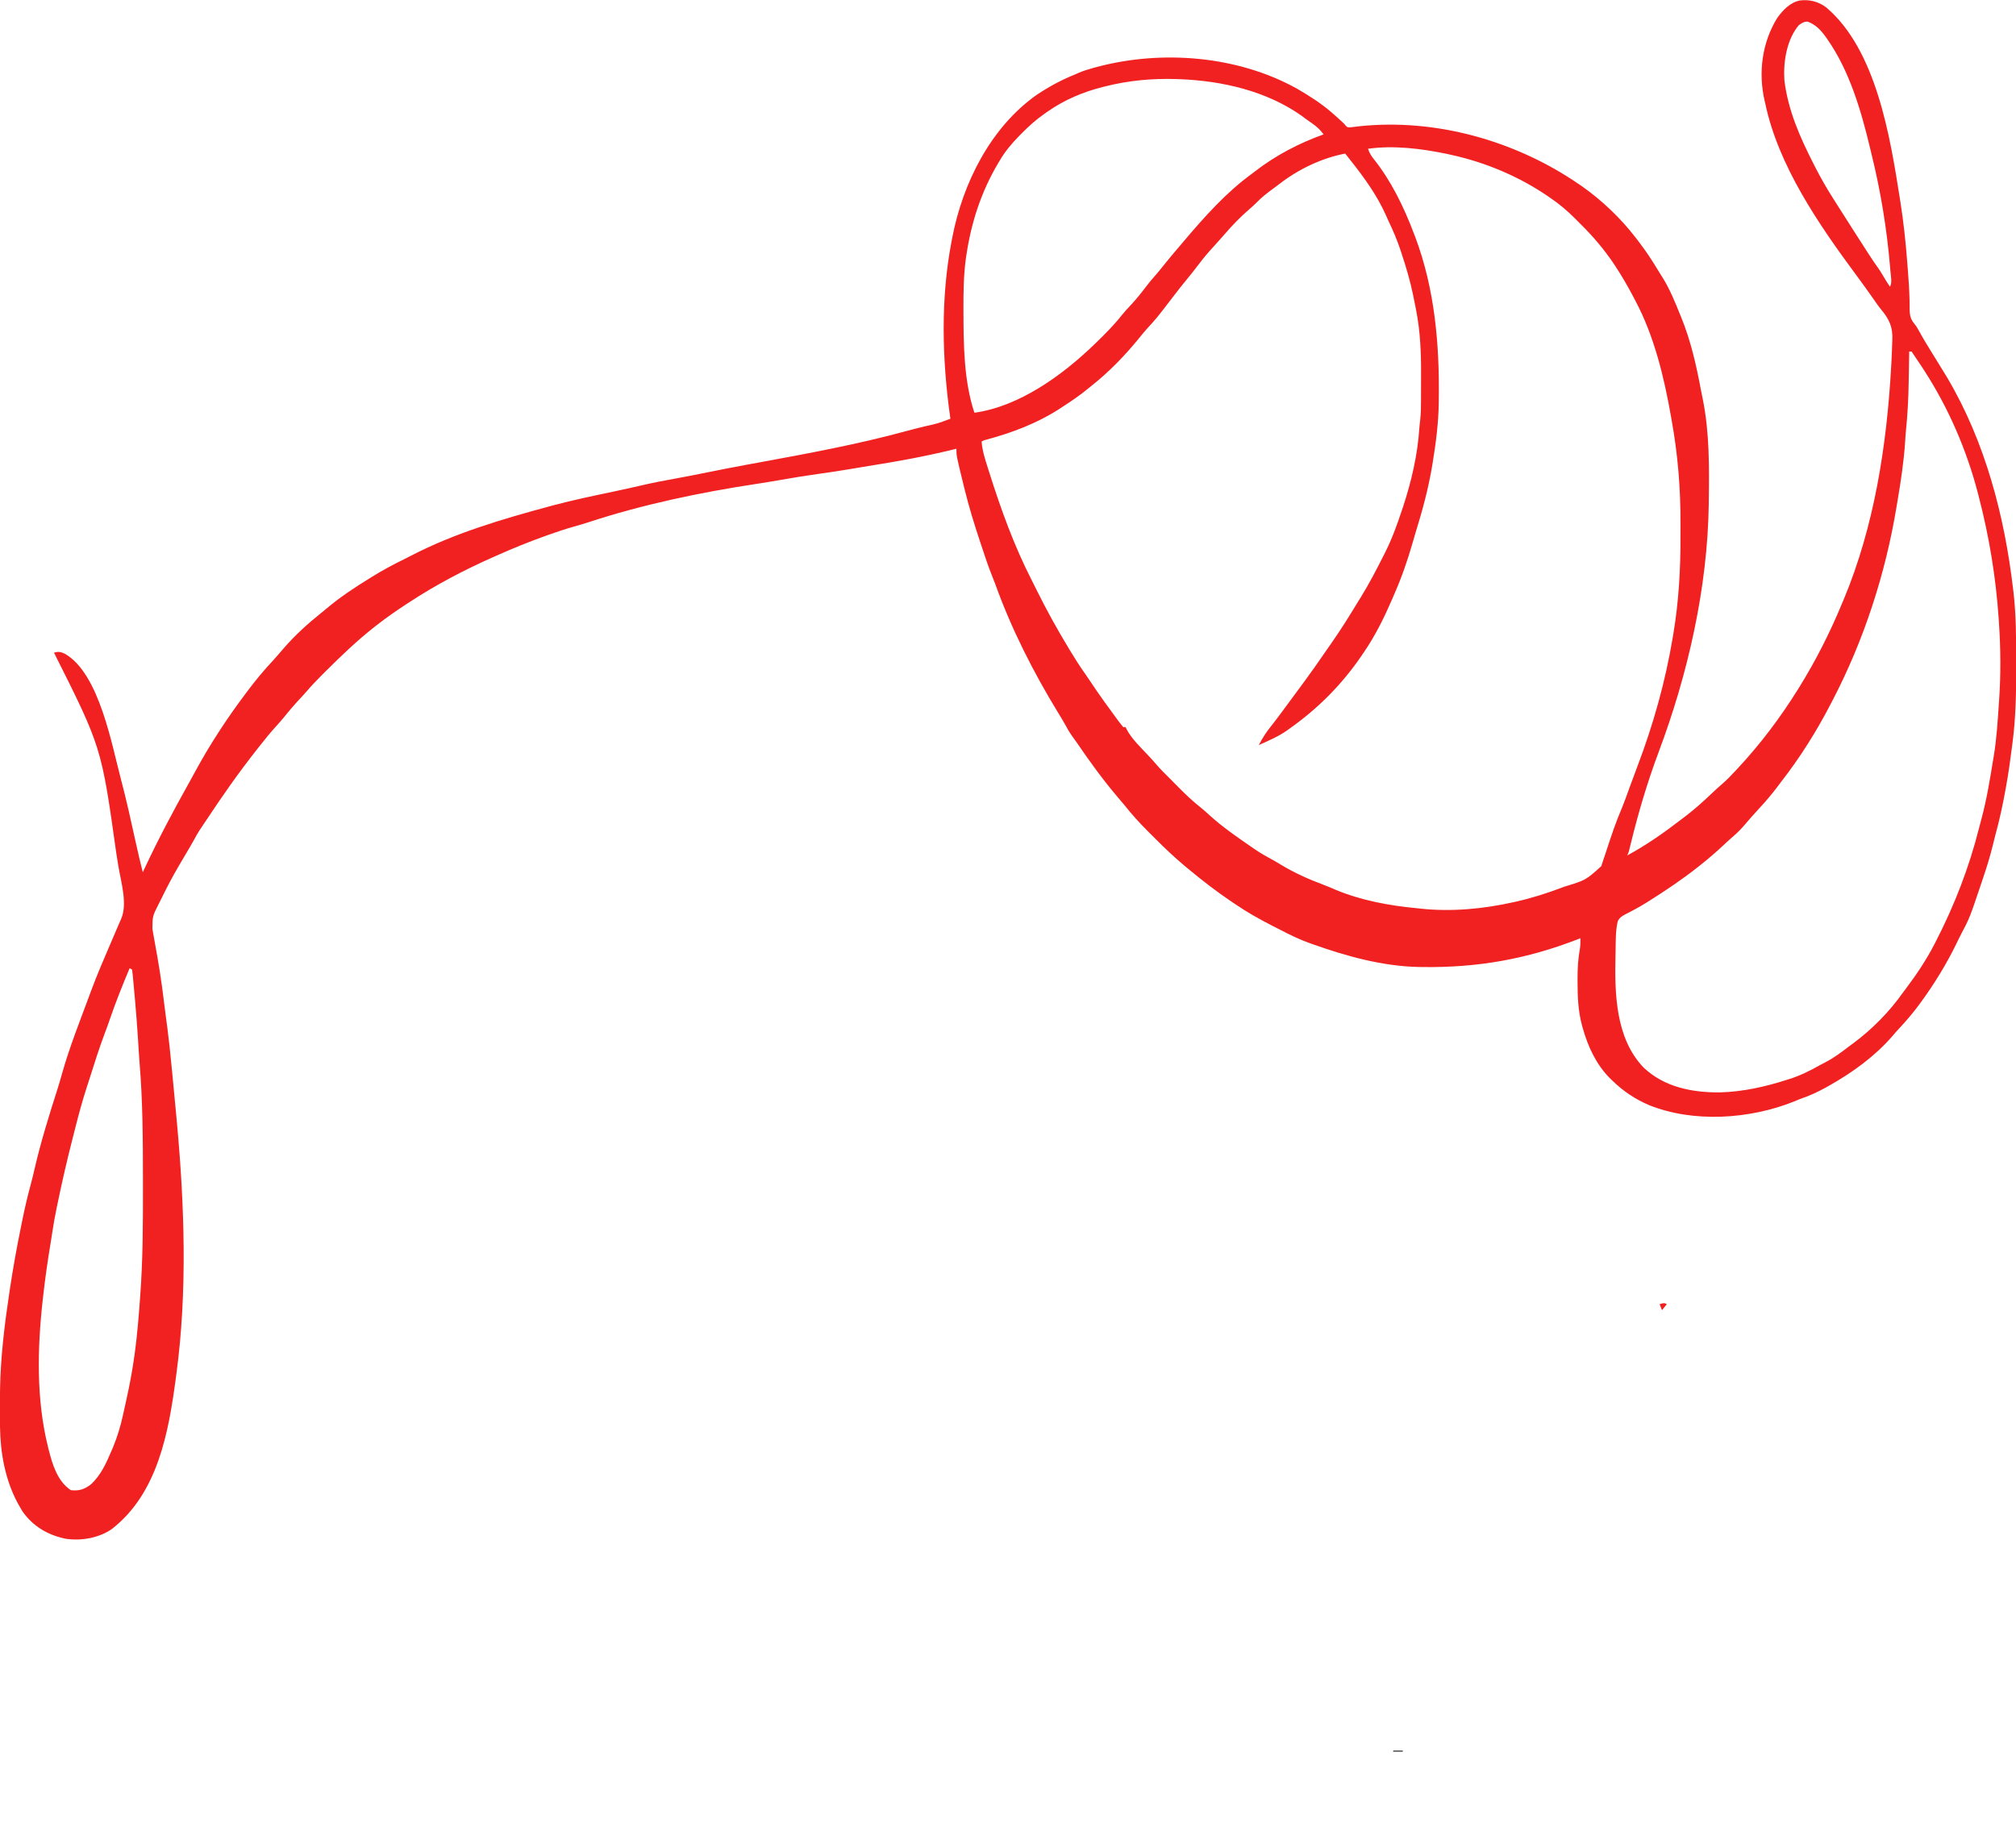<?xml version="1.0" encoding="UTF-8"?> <svg xmlns="http://www.w3.org/2000/svg" version="1.1" width="1680" height="1523"><path d="M0 0 C41.955 35.494 53.345 108.251 61.457 159.492 C61.582 160.277 61.707 161.061 61.835 161.869 C64.494 178.692 66.293 195.546 67.582 212.525 C67.775 215.059 67.974 217.592 68.172 220.125 C68.746 227.578 69.264 235.011 69.445 242.484 C69.486 244.132 69.486 244.132 69.527 245.812 C69.562 247.774 69.577 249.737 69.565 251.7 C69.648 257.013 70.42 259.981 73.804 264.097 C75.356 266.055 76.501 268.06 77.688 270.258 C80.154 274.805 82.805 279.214 85.52 283.617 C86.238 284.789 86.238 284.789 86.972 285.985 C89.112 289.472 91.259 292.955 93.418 296.43 C95.363 299.566 97.291 302.713 99.207 305.867 C99.817 306.868 100.426 307.868 101.055 308.898 C132.58 362.239 148.685 424.013 155.832 485.117 C155.955 486.139 156.079 487.161 156.206 488.214 C158.271 506.767 158.374 525.481 158.337 544.128 C158.332 547.366 158.337 550.603 158.344 553.84 C158.352 573.524 157.885 593.084 155.332 612.617 C155.151 614.048 154.97 615.478 154.789 616.908 C153.468 627.263 152.049 637.592 150.207 647.867 C149.942 649.352 149.942 649.352 149.672 650.868 C147.277 664.158 144.54 677.249 140.903 690.254 C140.192 692.923 139.547 695.604 138.903 698.29 C136.578 707.906 133.623 717.249 130.457 726.617 C130.194 727.401 129.931 728.184 129.66 728.991 C119.589 758.973 119.589 758.973 112.52 772.367 C111.175 774.927 109.926 777.527 108.673 780.132 C100.364 797.215 90.386 813.517 79.207 828.867 C78.789 829.443 78.37 830.018 77.939 830.611 C72.612 837.871 66.878 844.609 60.719 851.168 C58.683 853.355 56.746 855.575 54.832 857.867 C40.506 874.303 21.783 887.862 2.895 898.492 C1.886 899.061 0.877 899.63 -0.163 900.217 C-7.228 904.139 -14.129 907.29 -21.793 909.867 C-23.443 910.546 -25.089 911.233 -26.73 911.93 C-63.647 926.72 -110.549 929.907 -147.793 914.867 C-159.222 909.941 -168.852 903.492 -177.793 894.867 C-179.133 893.589 -179.133 893.589 -180.5 892.285 C-191.755 880.753 -198.471 866.233 -202.793 850.867 C-203.108 849.762 -203.108 849.762 -203.43 848.635 C-206.721 836.471 -207.159 824.388 -207.168 811.867 C-207.17 811.121 -207.172 810.375 -207.174 809.607 C-207.171 801.178 -206.758 793.015 -205.217 784.699 C-204.77 781.716 -204.723 778.879 -204.793 775.867 C-205.394 776.103 -205.996 776.339 -206.615 776.582 C-249.58 793.335 -290.82 800.546 -336.793 799.867 C-337.644 799.855 -338.495 799.842 -339.373 799.829 C-369.588 799.202 -399.508 790.946 -427.793 780.867 C-428.805 780.514 -428.805 780.514 -429.838 780.153 C-438.404 777.148 -446.454 773.222 -454.499 769.053 C-456.99 767.765 -459.489 766.494 -461.988 765.223 C-472.308 759.936 -482.209 754.398 -491.793 747.867 C-493.111 746.983 -494.428 746.099 -495.746 745.215 C-508.292 736.745 -520.164 727.558 -531.793 717.867 C-532.805 717.027 -533.817 716.186 -534.86 715.32 C-543.367 708.183 -551.348 700.624 -559.172 692.749 C-561.114 690.796 -563.067 688.854 -565.021 686.912 C-572.074 679.867 -578.627 672.709 -584.793 664.867 C-586.628 662.663 -588.493 660.486 -590.355 658.305 C-602.706 643.751 -613.824 628.447 -624.546 612.668 C-625.766 610.907 -627.029 609.185 -628.301 607.461 C-630.663 604.176 -632.593 600.729 -634.52 597.175 C-636.185 594.156 -637.984 591.228 -639.787 588.289 C-660.594 554.29 -679.09 517.88 -692.547 480.289 C-693.5 477.671 -694.511 475.116 -695.574 472.543 C-698.333 465.689 -700.623 458.676 -702.947 451.666 C-703.721 449.332 -704.502 447.001 -705.283 444.67 C-709.976 430.606 -714.295 416.452 -717.855 402.055 C-718.104 401.054 -718.353 400.054 -718.61 399.023 C-724.793 373.8 -724.793 373.8 -724.793 367.867 C-726.019 368.17 -727.245 368.473 -728.508 368.785 C-751.54 374.413 -774.727 378.607 -798.14 382.285 C-803.427 383.127 -808.703 384.03 -813.98 384.93 C-822.462 386.366 -830.96 387.619 -839.48 388.805 C-850.422 390.33 -861.303 392.101 -872.182 394.02 C-878.587 395.149 -884.992 396.217 -891.424 397.182 C-938.393 404.3 -986.26 414.321 -1031.422 429.156 C-1035.43 430.462 -1039.463 431.629 -1043.523 432.762 C-1050.966 434.87 -1058.259 437.331 -1065.543 439.93 C-1066.208 440.166 -1066.873 440.402 -1067.558 440.646 C-1081.206 445.513 -1094.55 450.987 -1107.793 456.867 C-1109.334 457.548 -1109.334 457.548 -1110.905 458.242 C-1135.183 469.015 -1158.568 481.299 -1180.793 495.867 C-1181.362 496.238 -1181.932 496.609 -1182.518 496.991 C-1191.183 502.647 -1199.634 508.492 -1207.793 514.867 C-1208.392 515.335 -1208.991 515.802 -1209.608 516.284 C-1224.313 527.823 -1237.619 540.627 -1250.855 553.805 C-1251.736 554.681 -1252.617 555.557 -1253.524 556.459 C-1257.927 560.873 -1262.186 565.348 -1266.249 570.078 C-1268.49 572.675 -1270.83 575.17 -1273.168 577.68 C-1277.512 582.376 -1281.597 587.23 -1285.609 592.215 C-1287.787 594.86 -1290.046 597.399 -1292.355 599.93 C-1296.73 604.742 -1300.784 609.749 -1304.793 614.867 C-1305.669 615.974 -1306.545 617.081 -1307.422 618.188 C-1322.288 636.978 -1335.981 656.461 -1349.188 676.445 C-1351.274 679.593 -1353.382 682.727 -1355.494 685.859 C-1357.225 688.535 -1358.738 691.306 -1360.258 694.105 C-1362.308 697.794 -1364.458 701.422 -1366.605 705.055 C-1368.336 707.991 -1370.065 710.929 -1371.793 713.867 C-1372.159 714.488 -1372.524 715.109 -1372.901 715.749 C-1377.908 724.282 -1382.491 732.952 -1386.805 741.852 C-1387.799 743.879 -1388.823 745.889 -1389.852 747.898 C-1394.66 757.416 -1394.66 757.416 -1394.793 767.867 C-1394.622 768.935 -1394.45 770.002 -1394.273 771.102 C-1393.797 773.874 -1393.302 776.638 -1392.785 779.402 C-1389.725 795.972 -1387.02 812.678 -1385.089 829.416 C-1384.702 832.616 -1384.28 835.812 -1383.859 839.008 C-1383.683 840.35 -1383.507 841.693 -1383.33 843.035 C-1382.986 845.658 -1382.638 848.28 -1382.289 850.902 C-1381.009 860.694 -1379.99 870.498 -1379.04 880.327 C-1378.8 882.791 -1378.556 885.254 -1378.309 887.717 C-1377.159 899.207 -1376.076 910.704 -1375.035 922.205 C-1374.81 924.676 -1374.581 927.147 -1374.35 929.618 C-1368.052 998.058 -1365.585 1070.63 -1374.793 1138.867 C-1374.935 1139.955 -1375.076 1141.043 -1375.222 1142.164 C-1381.283 1187.76 -1390.266 1238.508 -1428.68 1268.332 C-1439.455 1275.764 -1454.092 1278.303 -1466.906 1276.406 C-1481.796 1273.375 -1494.289 1266.11 -1503.105 1253.492 C-1504.032 1251.969 -1504.927 1250.426 -1505.793 1248.867 C-1506.293 1247.975 -1506.793 1247.083 -1507.309 1246.164 C-1517.628 1226.672 -1521.478 1204.745 -1521.793 1182.867 C-1521.808 1181.842 -1521.823 1180.818 -1521.839 1179.762 C-1521.938 1171.462 -1521.903 1163.167 -1521.793 1154.867 C-1521.78 1153.848 -1521.768 1152.829 -1521.755 1151.779 C-1521.308 1124.418 -1517.884 1096.904 -1513.793 1069.867 C-1513.671 1069.053 -1513.548 1068.24 -1513.422 1067.401 C-1510.864 1050.505 -1507.853 1033.706 -1504.423 1016.966 C-1503.92 1014.502 -1503.425 1012.036 -1502.93 1009.57 C-1500.918 999.666 -1498.581 989.898 -1495.931 980.145 C-1494.802 975.97 -1493.817 971.772 -1492.855 967.555 C-1487.677 945.192 -1480.819 923.277 -1473.845 901.421 C-1472.463 897.071 -1471.179 892.71 -1469.98 888.305 C-1463.91 866.784 -1455.557 845.826 -1447.793 824.867 C-1447.174 823.19 -1446.556 821.513 -1445.938 819.836 C-1440.823 806.043 -1434.97 792.568 -1429.168 779.055 C-1428.493 777.482 -1427.819 775.91 -1427.145 774.338 C-1425.907 771.453 -1424.669 768.569 -1423.431 765.684 C-1423.16 765.048 -1422.888 764.411 -1422.608 763.756 C-1422.057 762.479 -1421.495 761.208 -1420.922 759.942 C-1415.283 747.339 -1420.997 728.935 -1423.154 715.783 C-1423.729 712.261 -1424.291 708.737 -1424.847 705.213 C-1437.285 616.509 -1437.285 616.509 -1476.793 537.867 C-1473.11 536.691 -1471.051 537.188 -1467.52 538.863 C-1438.866 555.524 -1428.611 615.083 -1420.815 644.075 C-1416.272 661.296 -1412.464 678.686 -1408.647 696.079 C-1406.822 704.376 -1404.919 712.641 -1402.793 720.867 C-1402.308 719.826 -1401.824 718.784 -1401.324 717.711 C-1389.847 693.125 -1377.109 669.224 -1363.852 645.555 C-1362.134 642.488 -1360.456 639.401 -1358.793 636.305 C-1352.59 624.9 -1345.909 613.724 -1338.793 602.867 C-1338.253 602.037 -1338.253 602.037 -1337.701 601.19 C-1331.384 591.504 -1324.727 582.12 -1317.793 572.867 C-1317.273 572.168 -1316.753 571.468 -1316.217 570.748 C-1309.183 561.297 -1301.878 552.435 -1293.793 543.867 C-1292.576 542.5 -1291.367 541.125 -1290.168 539.742 C-1289.619 539.113 -1289.07 538.484 -1288.504 537.836 C-1287.295 536.445 -1286.093 535.049 -1284.895 533.648 C-1275.7 523.121 -1265.304 513.642 -1254.383 504.934 C-1252.647 503.549 -1250.931 502.139 -1249.234 500.707 C-1238.189 491.401 -1226.077 483.438 -1213.793 475.867 C-1213.244 475.525 -1212.694 475.182 -1212.128 474.83 C-1203.244 469.305 -1194.183 464.409 -1184.774 459.842 C-1182.859 458.9 -1180.963 457.928 -1179.07 456.941 C-1142.785 438.132 -1103.105 426.478 -1063.793 415.867 C-1062.779 415.593 -1061.766 415.319 -1060.722 415.037 C-1044.073 410.587 -1027.202 407.11 -1010.348 403.542 C-1002.165 401.81 -993.999 400.027 -985.855 398.117 C-977.194 396.103 -968.481 394.464 -959.731 392.882 C-950.227 391.157 -940.76 389.28 -931.293 387.367 C-920.786 385.247 -910.274 383.176 -899.73 381.242 C-898.08 380.939 -898.08 380.939 -896.395 380.63 C-894.23 380.232 -892.065 379.835 -889.899 379.438 C-848.587 371.847 -806.722 364.144 -766.188 353.055 C-761.223 351.697 -756.228 350.473 -751.23 349.242 C-740.247 346.822 -740.247 346.822 -729.793 342.867 C-729.873 342.302 -729.954 341.738 -730.037 341.156 C-736.752 293.11 -738.025 242.652 -728.793 194.867 C-728.619 193.942 -728.446 193.016 -728.267 192.063 C-719.558 146.661 -696.353 100.02 -657.797 72.871 C-647.528 66.021 -637.255 60.458 -625.793 55.867 C-624.122 55.121 -624.122 55.121 -622.418 54.359 C-618.427 52.717 -614.452 51.496 -610.293 50.367 C-609.107 50.045 -609.107 50.045 -607.898 49.716 C-553.581 35.199 -490.209 40.275 -440.793 67.867 C-430.628 73.811 -420.652 80.073 -411.793 87.867 C-410.898 88.654 -410.004 89.44 -409.082 90.25 C-402.179 96.402 -402.179 96.402 -400.44 98.5 C-398.882 100.061 -398.882 100.061 -396.722 100.024 C-395.927 99.925 -395.132 99.825 -394.312 99.723 C-393.408 99.622 -392.504 99.522 -391.572 99.419 C-390.104 99.239 -390.104 99.239 -388.605 99.055 C-325.256 92.48 -259.208 111.097 -206.793 146.867 C-205.811 147.532 -204.828 148.197 -203.816 148.883 C-186.887 160.768 -171.424 175.507 -158.793 191.867 C-158.253 192.563 -157.713 193.259 -157.156 193.977 C-155.674 195.921 -154.227 197.886 -152.793 199.867 C-152.252 200.612 -151.71 201.357 -151.152 202.125 C-146.36 208.838 -142.051 215.807 -137.793 222.867 C-136.929 224.232 -136.929 224.232 -136.047 225.625 C-130.153 235.18 -126.015 245.493 -121.793 255.867 C-121.505 256.563 -121.218 257.259 -120.921 257.977 C-112.867 277.605 -108.166 298.346 -104.308 319.148 C-103.821 321.719 -103.291 324.279 -102.754 326.84 C-97.238 354.345 -97.416 382.938 -97.793 410.867 C-97.806 411.972 -97.818 413.077 -97.831 414.216 C-98.829 483.981 -115.169 555.636 -139.605 620.742 C-148.97 645.743 -156.494 671.16 -162.827 697.075 C-163.189 698.55 -163.189 698.55 -163.559 700.055 C-163.773 700.935 -163.987 701.816 -164.208 702.723 C-164.793 704.867 -164.793 704.867 -165.793 706.867 C-149.879 698.274 -135.091 687.917 -120.793 676.867 C-119.701 676.044 -118.608 675.221 -117.516 674.398 C-109.396 668.222 -101.946 661.5 -94.582 654.445 C-92.046 652.019 -89.454 649.693 -86.789 647.41 C-82.659 643.827 -78.936 639.945 -75.23 635.93 C-74.61 635.265 -73.989 634.601 -73.35 633.916 C-54.683 613.847 -38.301 592.108 -23.793 568.867 C-23.412 568.259 -23.031 567.65 -22.639 567.023 C-8.747 544.689 3.18 521.176 13.207 496.867 C13.65 495.833 14.094 494.8 14.551 493.734 C40.21 432.294 50.554 364.96 54.207 298.867 C54.256 298.027 54.304 297.188 54.355 296.322 C54.628 291.518 54.838 286.719 54.955 281.909 C54.997 280.451 55.056 278.994 55.134 277.538 C55.708 266.219 52.506 259.798 45.43 251.348 C43.832 249.413 42.408 247.379 40.992 245.309 C40.539 244.663 40.086 244.018 39.62 243.354 C39.174 242.719 38.729 242.084 38.27 241.43 C33.96 235.304 29.584 229.232 25.123 223.215 C-6.084 181.021 -39.891 132.054 -50.793 79.867 C-50.959 79.187 -51.126 78.507 -51.297 77.806 C-56.677 54.274 -53.431 29.399 -40.793 8.867 C-36.09 2.326 -30.154 -3.997 -22.027 -5.719 C-13.98 -6.749 -6.466 -4.87 0 0 Z M-22.793 14.867 C-32.954 26.86 -35.835 45.767 -34.793 60.867 C-31.722 85.802 -22.078 107.652 -10.793 129.867 C-10.351 130.74 -9.909 131.613 -9.454 132.513 C-4.666 141.912 0.534 150.971 6.207 159.867 C7.33 161.637 8.452 163.406 9.574 165.176 C12.534 169.837 15.501 174.493 18.472 179.146 C20.227 181.898 21.977 184.652 23.727 187.406 C27.069 192.66 30.442 197.894 33.832 203.117 C34.379 203.963 34.925 204.808 35.488 205.68 C37.918 209.423 40.366 213.134 42.977 216.754 C44.568 218.976 45.94 221.066 47.27 223.43 C49.116 226.705 51.089 229.766 53.207 232.867 C55.172 228.937 53.862 223.895 53.52 219.617 C53.382 217.883 53.382 217.883 53.241 216.115 C50.594 184.734 45.466 153.473 37.951 122.896 C37.472 120.945 36.999 118.992 36.533 117.038 C29.185 86.214 19.49 53.103 1.207 26.867 C0.613 26.01 0.019 25.153 -0.594 24.27 C-4.686 18.689 -8.812 14.384 -15.418 11.867 C-18.656 11.867 -20.152 13.034 -22.793 14.867 Z M-600.793 65.867 C-601.853 66.128 -601.853 66.128 -602.934 66.394 C-619.249 70.48 -635.003 77.199 -648.793 86.867 C-649.629 87.443 -650.464 88.019 -651.325 88.612 C-658.118 93.403 -664.082 98.646 -669.918 104.555 C-670.792 105.438 -671.666 106.32 -672.566 107.23 C-678.865 113.699 -684.227 120.043 -688.793 127.867 C-689.191 128.534 -689.59 129.201 -690 129.888 C-703.987 153.414 -712.379 179.076 -716.418 206.117 C-716.541 206.926 -716.665 207.735 -716.792 208.568 C-718.806 222.854 -718.971 237.279 -718.918 251.68 C-718.916 252.465 -718.914 253.251 -718.912 254.06 C-718.835 281.537 -718.565 311.552 -709.793 337.867 C-672.312 332.697 -636.323 306.518 -609.793 280.867 C-608.813 279.92 -608.813 279.92 -607.813 278.954 C-600.43 271.779 -593.289 264.605 -586.926 256.5 C-584.528 253.54 -581.961 250.767 -579.355 247.992 C-575.022 243.357 -571.102 238.515 -567.286 233.448 C-564.497 229.752 -561.576 226.251 -558.488 222.805 C-556.602 220.648 -554.821 218.426 -553.043 216.18 C-548.57 210.545 -543.929 205.06 -539.259 199.588 C-537.784 197.856 -536.313 196.12 -534.844 194.383 C-517.887 174.392 -500.047 154.344 -478.793 138.867 C-477.759 138.073 -476.725 137.279 -475.66 136.461 C-458.258 123.109 -439.382 113.296 -418.793 105.867 C-421.551 102.147 -424.32 99.523 -428.105 96.867 C-429.569 95.835 -429.569 95.835 -431.062 94.781 C-431.964 94.15 -432.865 93.518 -433.793 92.867 C-434.96 91.993 -436.127 91.118 -437.293 90.242 C-466.499 69.606 -503.695 61.174 -538.793 59.867 C-539.648 59.834 -540.503 59.801 -541.384 59.767 C-561.378 59.112 -581.402 60.942 -600.793 65.867 Z M-381.793 117.867 C-380.546 121.34 -379.172 123.872 -376.793 126.68 C-362.472 144.721 -351.897 166.41 -343.793 187.867 C-343.357 188.984 -342.922 190.1 -342.473 191.25 C-326.12 234.754 -322.173 280.812 -322.793 326.867 C-322.806 327.901 -322.818 328.935 -322.831 330.001 C-323.094 346.508 -325.13 362.587 -327.793 378.867 C-327.919 379.655 -328.046 380.443 -328.176 381.255 C-331.288 400.349 -336.346 419.139 -342.095 437.59 C-342.98 440.477 -343.807 443.38 -344.635 446.284 C-348.782 460.78 -353.72 475.063 -359.793 488.867 C-360.371 490.22 -360.95 491.573 -361.527 492.926 C-368.097 508.162 -375.436 523.13 -384.793 536.867 C-385.514 537.935 -386.234 539.002 -386.977 540.102 C-403.236 564.007 -423.18 584.189 -446.793 600.867 C-447.484 601.379 -448.175 601.891 -448.887 602.418 C-456.249 607.671 -464.586 611.155 -472.793 614.867 C-469.956 609.337 -466.815 604.404 -462.93 599.559 C-460.237 596.167 -457.638 592.709 -455.043 589.242 C-454.527 588.554 -454.012 587.865 -453.48 587.156 C-449.12 581.324 -444.803 575.459 -440.508 569.578 C-438.696 567.098 -436.875 564.624 -435.047 562.156 C-429.293 554.378 -423.727 546.494 -418.277 538.5 C-416.314 535.62 -414.314 532.769 -412.293 529.93 C-404.316 518.567 -396.997 506.729 -389.793 494.867 C-389.11 493.769 -388.427 492.671 -387.723 491.539 C-380.79 480.315 -374.74 468.637 -368.793 456.867 C-368.397 456.085 -368 455.303 -367.592 454.498 C-361.96 443.287 -357.709 431.775 -353.793 419.867 C-353.348 418.552 -352.903 417.237 -352.457 415.922 C-345.568 394.904 -340.433 372.818 -339.004 350.703 C-338.836 348.441 -338.578 346.187 -338.29 343.937 C-337.657 338.262 -337.631 332.619 -337.625 326.914 C-337.622 325.778 -337.618 324.642 -337.615 323.471 C-337.61 321.071 -337.608 318.671 -337.608 316.271 C-337.606 312.67 -337.587 309.069 -337.568 305.469 C-337.525 287.794 -338.202 270.257 -341.605 252.867 C-341.779 251.961 -341.952 251.055 -342.13 250.121 C-342.668 247.366 -343.226 244.616 -343.793 241.867 C-344.046 240.616 -344.046 240.616 -344.303 239.34 C-346.685 227.776 -350.032 216.568 -353.73 205.367 C-354.137 204.127 -354.544 202.887 -354.963 201.609 C-357.73 193.417 -361.065 185.663 -364.793 177.867 C-365.448 176.406 -366.099 174.943 -366.742 173.477 C-374.149 156.894 -384.456 142.565 -395.668 128.367 C-396.166 127.736 -396.663 127.104 -397.176 126.453 C-398.381 124.924 -399.587 123.395 -400.793 121.867 C-420.369 125.58 -439.858 134.979 -455.594 147.172 C-457.281 148.472 -458.991 149.743 -460.711 151 C-465.885 154.792 -470.748 158.549 -475.168 163.203 C-476.88 164.956 -478.677 166.53 -480.543 168.117 C-487.897 174.472 -494.737 181.454 -501.051 188.84 C-503.094 191.217 -505.191 193.542 -507.293 195.867 C-508.057 196.717 -508.822 197.566 -509.609 198.441 C-510.927 199.905 -512.246 201.367 -513.57 202.824 C-517.603 207.332 -521.3 212.068 -524.961 216.878 C-527.671 220.433 -530.445 223.92 -533.293 227.367 C-536.494 231.248 -539.611 235.184 -542.668 239.18 C-557.868 259.023 -557.868 259.023 -565.621 267.449 C-567.895 269.981 -570.035 272.591 -572.168 275.242 C-584.234 290.101 -597.708 304.071 -612.793 315.867 C-613.577 316.518 -614.36 317.169 -615.168 317.84 C-621.811 323.335 -628.865 328.105 -636.101 332.774 C-637.486 333.669 -638.863 334.575 -640.238 335.484 C-658.153 346.849 -678.784 354.66 -699.203 360.141 C-701.751 360.767 -701.751 360.767 -703.793 361.867 C-703.207 369.463 -700.969 376.382 -698.668 383.617 C-698.256 384.924 -697.845 386.23 -697.433 387.536 C-687.706 418.291 -676.647 449.024 -661.875 477.744 C-660.714 480.022 -659.581 482.312 -658.453 484.605 C-650.047 501.679 -640.894 518.215 -631.043 534.492 C-630.685 535.086 -630.327 535.679 -629.958 536.29 C-625.944 542.928 -621.813 549.442 -617.297 555.753 C-615.852 557.784 -614.47 559.844 -613.105 561.93 C-606.106 572.475 -598.691 582.754 -591.168 592.93 C-590.659 593.627 -590.151 594.323 -589.626 595.041 C-588.398 596.688 -587.102 598.284 -585.793 599.867 C-585.133 599.867 -584.473 599.867 -583.793 599.867 C-583.533 600.436 -583.272 601.004 -583.004 601.59 C-578.543 609.98 -571.072 616.918 -564.621 623.82 C-562.353 626.25 -560.148 628.723 -557.98 631.242 C-554.757 634.967 -551.309 638.421 -547.793 641.867 C-545.126 644.521 -542.475 647.189 -539.848 649.883 C-533.963 655.886 -528.013 661.521 -521.414 666.75 C-518.74 668.91 -516.203 671.172 -513.668 673.492 C-502.875 683.299 -490.779 691.596 -478.793 699.867 C-478.054 700.382 -477.316 700.896 -476.555 701.426 C-471.704 704.743 -466.712 707.611 -461.527 710.375 C-458.997 711.756 -456.554 713.222 -454.105 714.742 C-442.914 721.493 -431.173 726.693 -418.957 731.281 C-415.559 732.558 -412.238 733.961 -408.918 735.43 C-387.434 744.393 -363.88 748.721 -340.793 750.867 C-339.36 751.033 -339.36 751.033 -337.898 751.203 C-312.265 753.917 -285.861 751.471 -260.793 745.867 C-259.958 745.683 -259.123 745.499 -258.263 745.309 C-245.428 742.425 -233.094 738.512 -220.793 733.867 C-219.92 733.538 -219.047 733.208 -218.148 732.869 C-200.277 727.439 -200.277 727.439 -187.355 715.742 C-186.796 714.13 -186.276 712.504 -185.793 710.867 C-185.21 709.159 -184.626 707.45 -184.043 705.742 C-183.717 704.739 -183.391 703.736 -183.055 702.703 C-179.137 690.702 -175.138 678.687 -170.121 667.098 C-167.908 661.716 -165.982 656.229 -164.013 650.754 C-161.89 644.86 -159.712 638.99 -157.479 633.136 C-144.047 597.805 -133.994 562.135 -127.793 524.867 C-127.631 523.912 -127.469 522.956 -127.302 521.972 C-122.822 495.072 -121.272 467.939 -121.402 440.71 C-121.419 437.091 -121.409 433.473 -121.392 429.853 C-121.275 400.888 -123.619 372.398 -128.793 343.867 C-128.976 342.826 -129.159 341.784 -129.347 340.711 C-135.089 308.142 -143.212 274.323 -158.793 244.867 C-159.179 244.126 -159.565 243.384 -159.962 242.62 C-164.827 233.314 -169.997 224.251 -175.793 215.492 C-176.23 214.829 -176.667 214.165 -177.118 213.481 C-185.075 201.728 -194.047 191.106 -204.127 181.142 C-205.803 179.482 -207.463 177.806 -209.121 176.129 C-215.578 169.66 -222.183 163.984 -229.793 158.867 C-230.408 158.44 -231.023 158.014 -231.656 157.574 C-255.76 140.984 -284.195 129.035 -312.793 122.867 C-313.872 122.624 -314.951 122.38 -316.062 122.129 C-337.272 117.724 -360.234 114.841 -381.793 117.867 Z M69.207 286.867 C69.187 288.176 69.167 289.484 69.147 290.833 C69.069 295.802 68.981 300.77 68.89 305.739 C68.852 307.868 68.817 309.998 68.785 312.127 C68.575 326.051 67.841 339.797 66.42 353.651 C66.129 356.677 65.941 359.707 65.77 362.742 C64.683 378.655 62.327 394.564 59.646 410.282 C59.34 412.081 59.042 413.882 58.749 415.683 C49.542 471.832 31.545 527.412 5.207 577.867 C4.856 578.549 4.504 579.231 4.143 579.933 C-7.8 603.107 -21.751 625.299 -37.793 645.867 C-38.577 646.915 -39.36 647.963 -40.168 649.043 C-45.198 655.755 -50.526 662.03 -56.258 668.152 C-58.396 670.442 -60.486 672.756 -62.543 675.117 C-63.357 676.051 -63.357 676.051 -64.188 677.004 C-65.297 678.291 -66.398 679.586 -67.492 680.887 C-70.9 684.892 -74.427 688.43 -78.438 691.828 C-80.823 693.893 -83.128 696.024 -85.432 698.178 C-91.678 704.016 -98.086 709.559 -104.793 714.867 C-105.551 715.47 -106.309 716.074 -107.09 716.695 C-120.057 726.904 -133.704 736.09 -147.668 744.867 C-148.644 745.486 -148.644 745.486 -149.64 746.117 C-153.199 748.345 -156.79 750.421 -160.512 752.367 C-161.678 752.996 -161.678 752.996 -162.868 753.637 C-164.359 754.434 -165.864 755.204 -167.386 755.941 C-170.275 757.506 -172.283 758.761 -173.684 761.8 C-175.606 769.953 -175.301 778.767 -175.48 787.117 C-175.509 788.315 -175.509 788.315 -175.538 789.537 C-176.277 821.439 -175.741 858.864 -152.258 883.52 C-134.955 900 -111.639 904.54 -88.433 904.34 C-69.315 903.803 -50.935 899.708 -32.793 893.867 C-31.795 893.556 -31.795 893.556 -30.776 893.239 C-21.764 890.412 -13.706 886.418 -5.508 881.816 C-3.962 880.961 -2.394 880.146 -0.824 879.336 C6.456 875.57 12.753 870.897 19.207 865.867 C20.241 865.113 21.275 864.359 22.34 863.582 C38.311 851.796 52.78 837.078 64.207 820.867 C65.108 819.655 66.013 818.445 66.922 817.238 C75.605 805.661 83.57 793.75 90.207 780.867 C90.504 780.293 90.802 779.719 91.108 779.127 C106.819 748.67 119.18 716.87 127.504 683.632 C128.14 681.131 128.804 678.641 129.484 676.152 C133.84 659.954 136.506 643.406 139.207 626.867 C139.375 625.864 139.543 624.862 139.715 623.829 C142.044 609.604 142.921 595.234 143.895 580.867 C143.995 579.421 143.995 579.421 144.098 577.945 C145.601 555.958 145.46 534.224 143.957 512.242 C143.89 511.247 143.824 510.252 143.755 509.226 C141.434 474.955 135.848 441.124 127.207 407.867 C127.002 407.063 126.796 406.259 126.585 405.431 C117.157 368.973 101.788 333.436 81.207 301.867 C80.59 300.915 80.59 300.915 79.96 299.944 C77.753 296.554 75.499 293.2 73.207 289.867 C72.217 288.382 72.217 288.382 71.207 286.867 C70.547 286.867 69.887 286.867 69.207 286.867 Z M-1413.793 800.867 C-1419.615 814.869 -1425.309 828.849 -1430.191 843.211 C-1431.491 847.033 -1432.881 850.812 -1434.308 854.588 C-1438.912 866.788 -1442.839 879.195 -1446.765 891.626 C-1447.66 894.447 -1448.569 897.262 -1449.488 900.074 C-1453.082 911.117 -1456.109 922.265 -1458.948 933.523 C-1459.704 936.515 -1460.468 939.504 -1461.234 942.492 C-1465.854 960.534 -1470.042 978.621 -1473.793 996.867 C-1474.114 998.406 -1474.436 999.945 -1474.758 1001.484 C-1476.086 1007.946 -1477.241 1014.407 -1478.199 1020.934 C-1478.676 1024.092 -1479.179 1027.243 -1479.699 1030.395 C-1482.08 1044.851 -1484.189 1059.303 -1485.793 1073.867 C-1485.931 1075.084 -1486.069 1076.301 -1486.212 1077.554 C-1490.688 1117.931 -1491.635 1160.189 -1481.793 1199.867 C-1481.605 1200.628 -1481.417 1201.39 -1481.223 1202.174 C-1478.082 1214.516 -1473.929 1228.443 -1462.793 1235.867 C-1455.872 1236.702 -1451.293 1235.138 -1445.793 1230.867 C-1437.522 1222.977 -1433.183 1213.221 -1428.793 1202.867 C-1428.37 1201.878 -1427.947 1200.89 -1427.512 1199.871 C-1423.968 1191.268 -1421.35 1182.575 -1419.355 1173.492 C-1419.142 1172.535 -1418.929 1171.577 -1418.709 1170.591 C-1418.065 1167.684 -1417.429 1164.776 -1416.793 1161.867 C-1416.606 1161.022 -1416.418 1160.177 -1416.225 1159.306 C-1413.623 1147.556 -1411.438 1135.79 -1409.793 1123.867 C-1409.671 1122.984 -1409.548 1122.101 -1409.422 1121.192 C-1407.445 1106.505 -1406.239 1091.767 -1405.168 1076.992 C-1405.106 1076.162 -1405.043 1075.331 -1404.979 1074.476 C-1402.731 1044.232 -1402.612 1013.863 -1402.664 983.551 C-1402.668 981.069 -1402.671 978.587 -1402.673 976.105 C-1402.705 943.741 -1402.819 911.463 -1405.531 879.191 C-1406.013 873.068 -1406.358 866.936 -1406.73 860.805 C-1407.443 849.351 -1408.339 837.922 -1409.355 826.492 C-1409.42 825.77 -1409.484 825.048 -1409.55 824.303 C-1409.848 820.966 -1410.153 817.63 -1410.469 814.294 C-1410.669 812.175 -1410.86 810.054 -1411.035 807.933 C-1411.217 805.903 -1411.492 803.882 -1411.793 801.867 C-1412.783 801.372 -1412.783 801.372 -1413.793 800.867 Z " fill="#F12121" transform="translate(1521.793,6.133)"></path><path d="M0 0 C-1.32 1.65 -2.64 3.3 -4 5 C-4.66 3.35 -5.32 1.7 -6 0 C-2.25 -1.125 -2.25 -1.125 0 0 Z " fill="#F12121" transform="translate(1389,1087)"></path><path d="M0 0 C2.64 0 5.28 0 8 0 C8 0.33 8 0.66 8 1 C5.36 1 2.72 1 0 1 C0 0.67 0 0.34 0 0 Z " fill="#454444" transform="translate(1161,1459)"></path><path d="" fill="#F12121" transform="translate(0,0)"></path><path d="" fill="#F12121" transform="translate(0,0)"></path></svg> 
